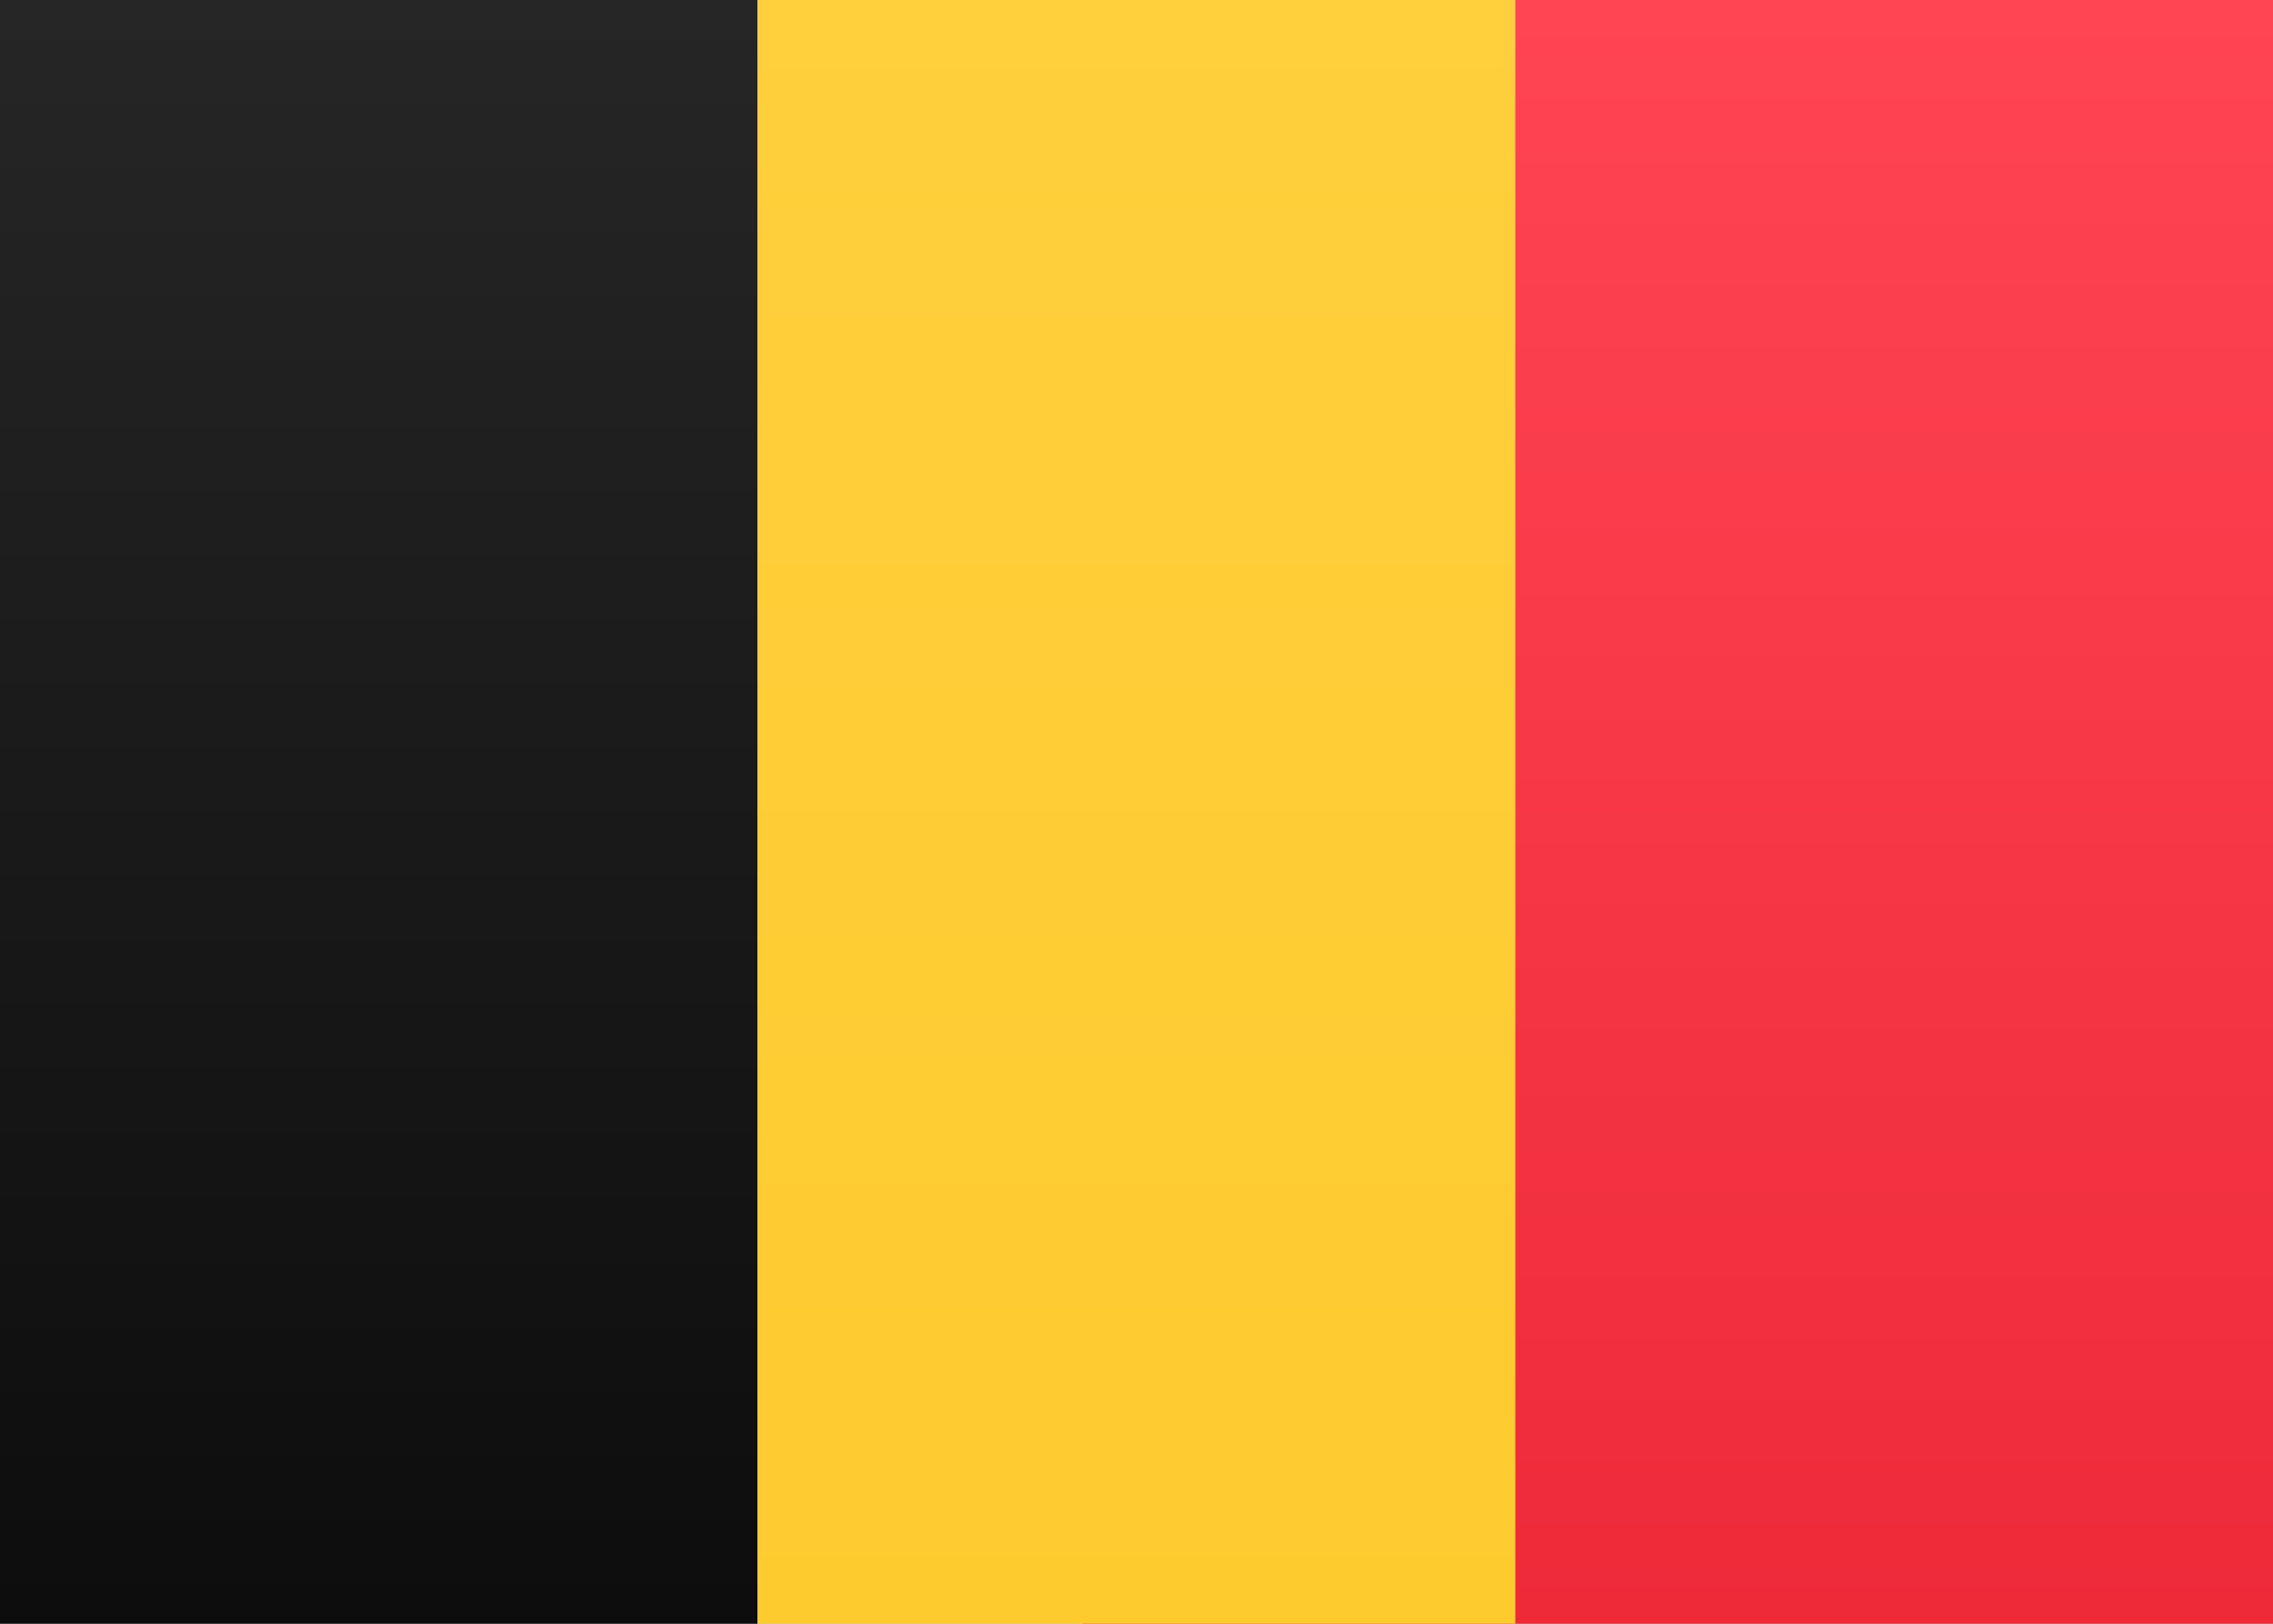 <?xml version="1.0" encoding="UTF-8"?>
<svg width="21px" height="15px" viewBox="0 0 21 15" version="1.1" xmlns="http://www.w3.org/2000/svg" xmlns:xlink="http://www.w3.org/1999/xlink">
    <rect x="0" y="0" width="21" height="15" fill="#333333" stroke="none"/>
    <!-- Generator: sketchtool 46 (44423) - http://www.bohemiancoding.com/sketch -->
    <title>BE</title>
    <desc>Created with sketchtool.</desc>
    <defs>
        <linearGradient x1="50%" y1="0%" x2="50%" y2="100%" id="BE-linearGradient-1">
            <stop stop-color="#FFFFFF" offset="0%"></stop>
            <stop stop-color="#F0F0F0" offset="100%"></stop>
        </linearGradient>
        <linearGradient x1="50%" y1="0%" x2="50%" y2="100%" id="BE-linearGradient-2">
            <stop stop-color="#FF4453" offset="0%"></stop>
            <stop stop-color="#EE2A39" offset="100%"></stop>
        </linearGradient>
        <linearGradient x1="50%" y1="0%" x2="50%" y2="100%" id="BE-linearGradient-3">
            <stop stop-color="#262626" offset="0%"></stop>
            <stop stop-color="#0D0D0D" offset="100%"></stop>
        </linearGradient>
        <linearGradient x1="50%" y1="0%" x2="50%" y2="100%" id="BE-linearGradient-4">
            <stop stop-color="#FFCF3C" offset="0%"></stop>
            <stop stop-color="#FECB2F" offset="100%"></stop>
        </linearGradient>
    </defs>
    <g id="BE-Symbols" stroke="none" stroke-width="1" fill="none" fill-rule="evenodd">
        <g id="BE-BE">
            <rect id="BE-FlagBackground" fill="url(#BE-linearGradient-1)" x="0" y="0" width="21" height="15"></rect>
            <rect id="BE-Mask" fill="url(#BE-linearGradient-2)" x="10" y="0" width="11" height="15"></rect>
            <rect id="BE-Rectangle-2" fill="url(#BE-linearGradient-3)" x="0" y="0" width="7" height="15"></rect>
            <rect id="BE-Rectangle-2-Copy" fill="url(#BE-linearGradient-4)" x="7" y="0" width="7" height="15"></rect>
        </g>
    </g>
</svg>